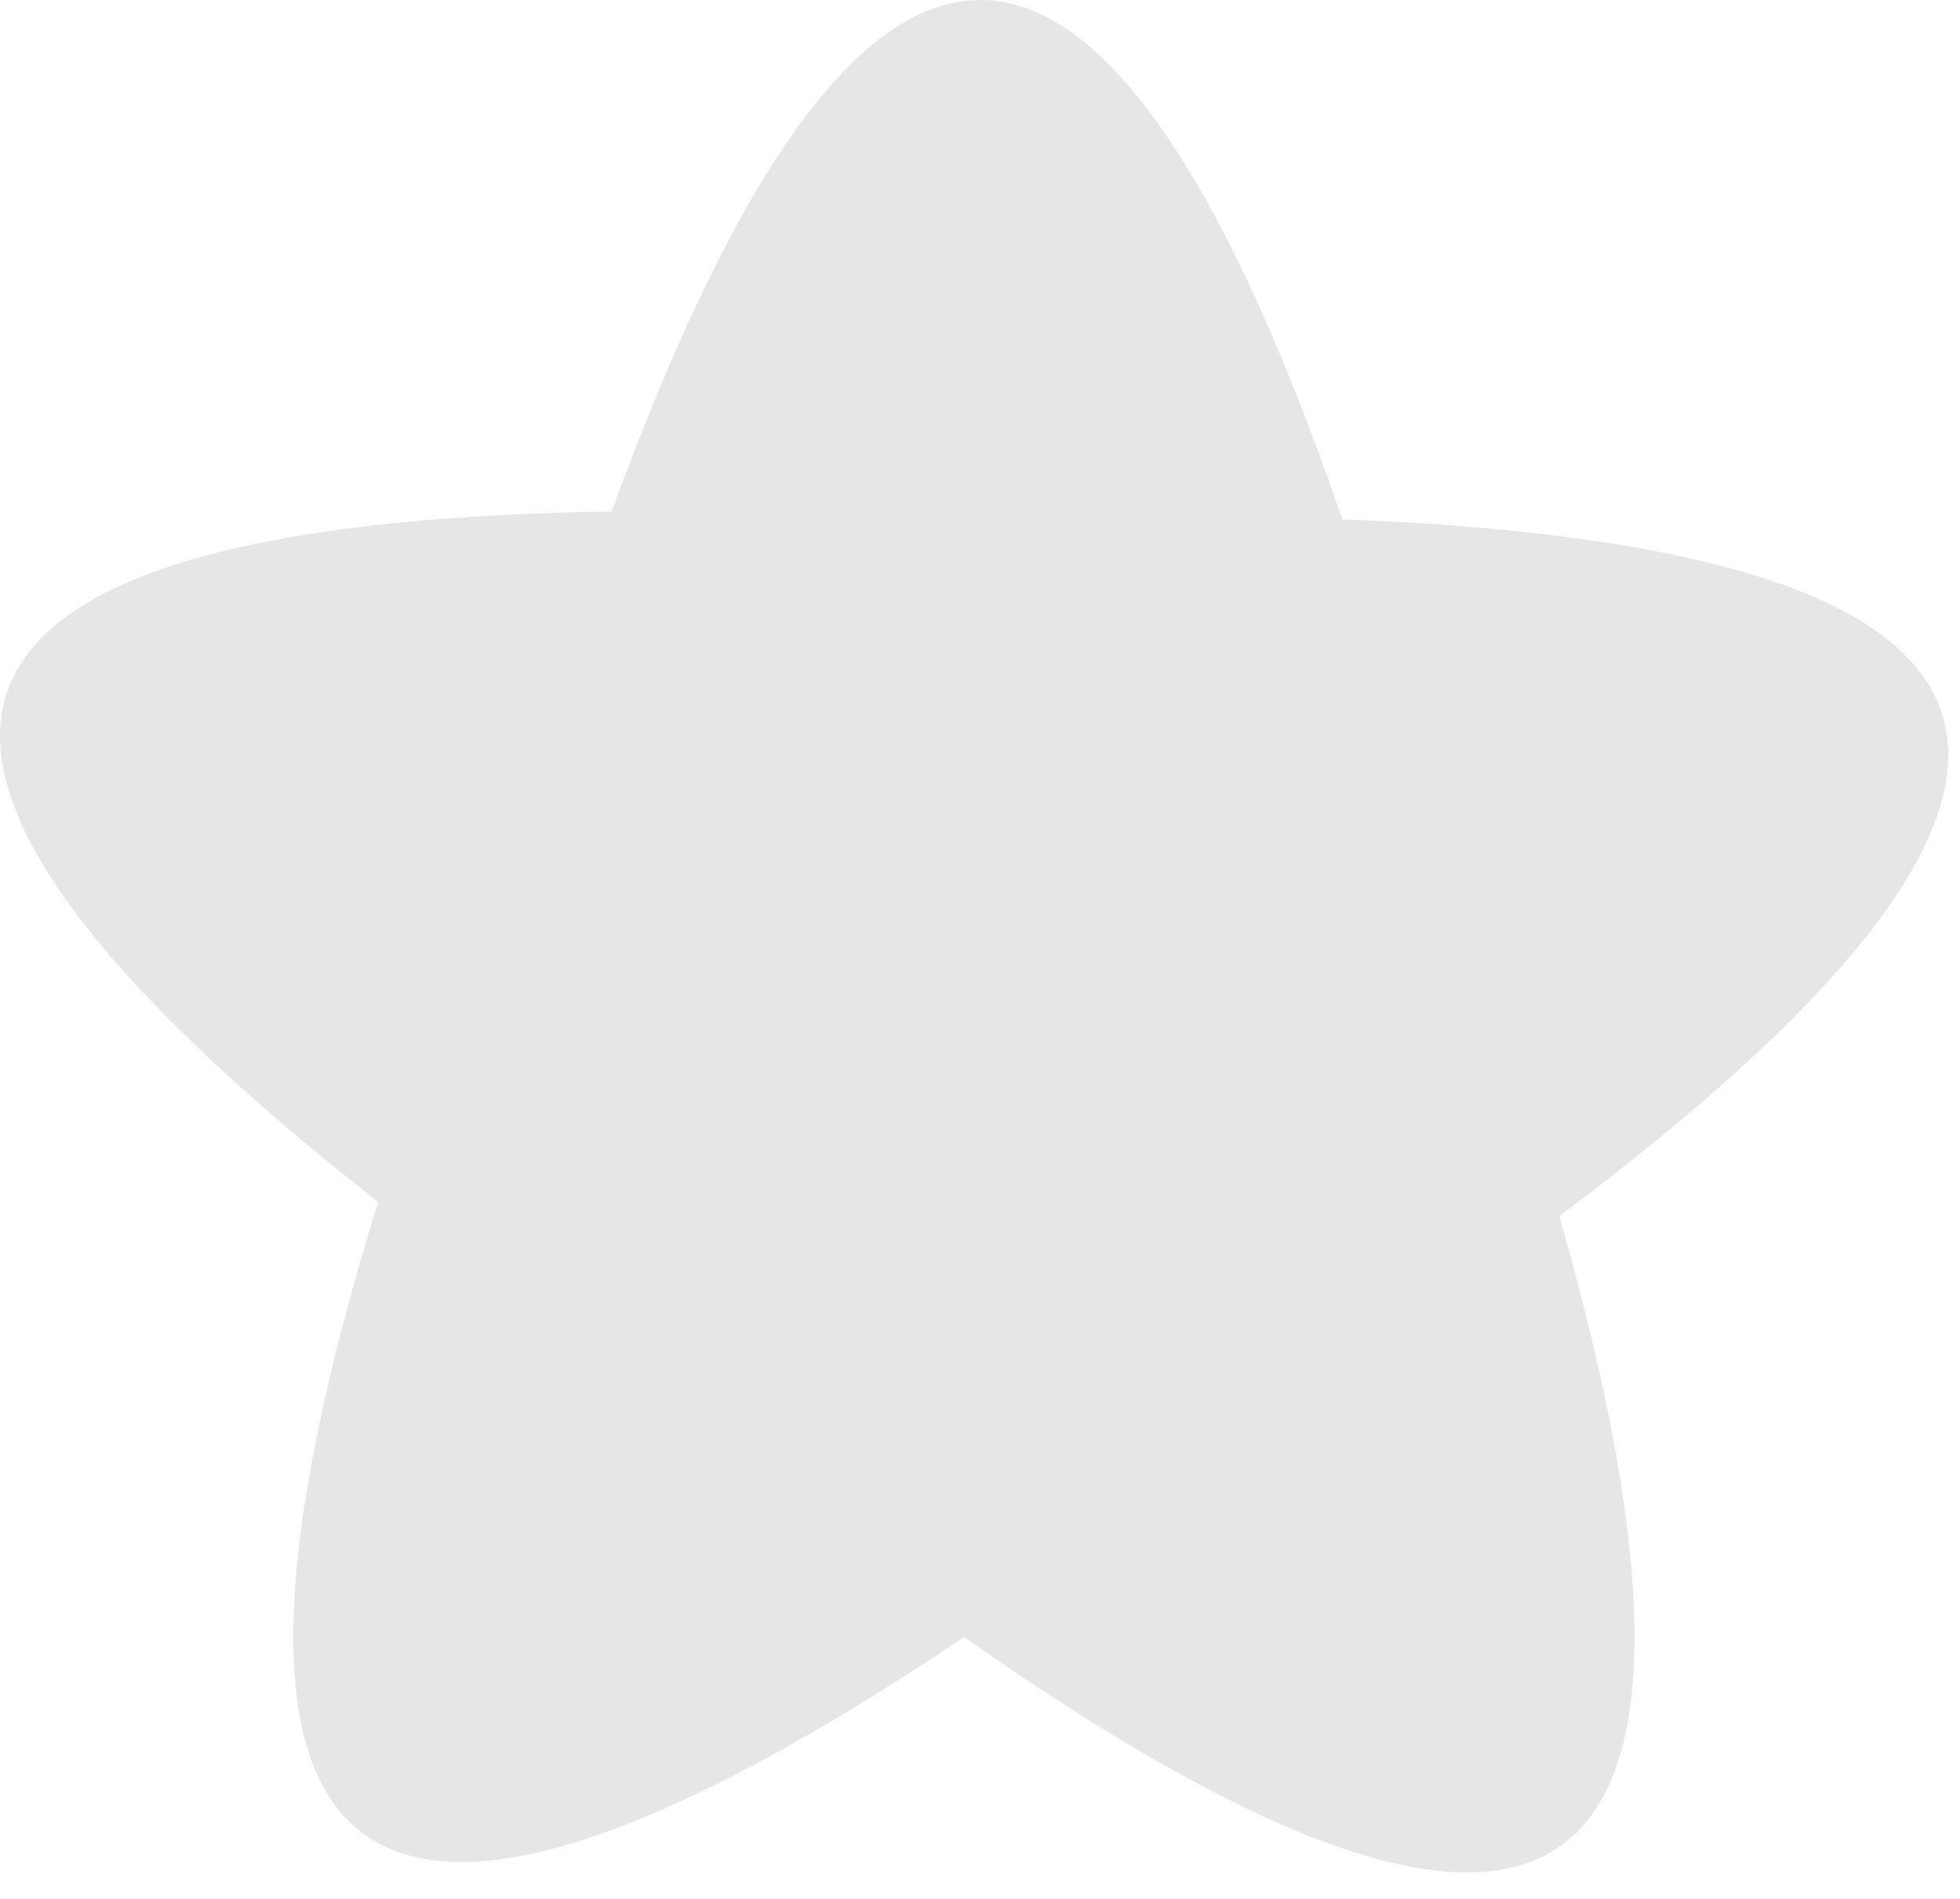 <svg width="32" height="31" viewBox="0 0 32 31" fill="none" xmlns="http://www.w3.org/2000/svg">
<path d="M15.74 26.726C25.48 33.564 28.72 31.274 25.459 19.854C34.975 12.729 33.794 8.937 21.916 8.478C18.039 -2.783 14.063 -2.826 9.986 8.35C-1.906 8.53 -3.177 12.287 6.174 19.623C2.654 30.999 5.842 33.367 15.74 26.726Z" fill="black" fill-opacity="0.1"/>
</svg>

